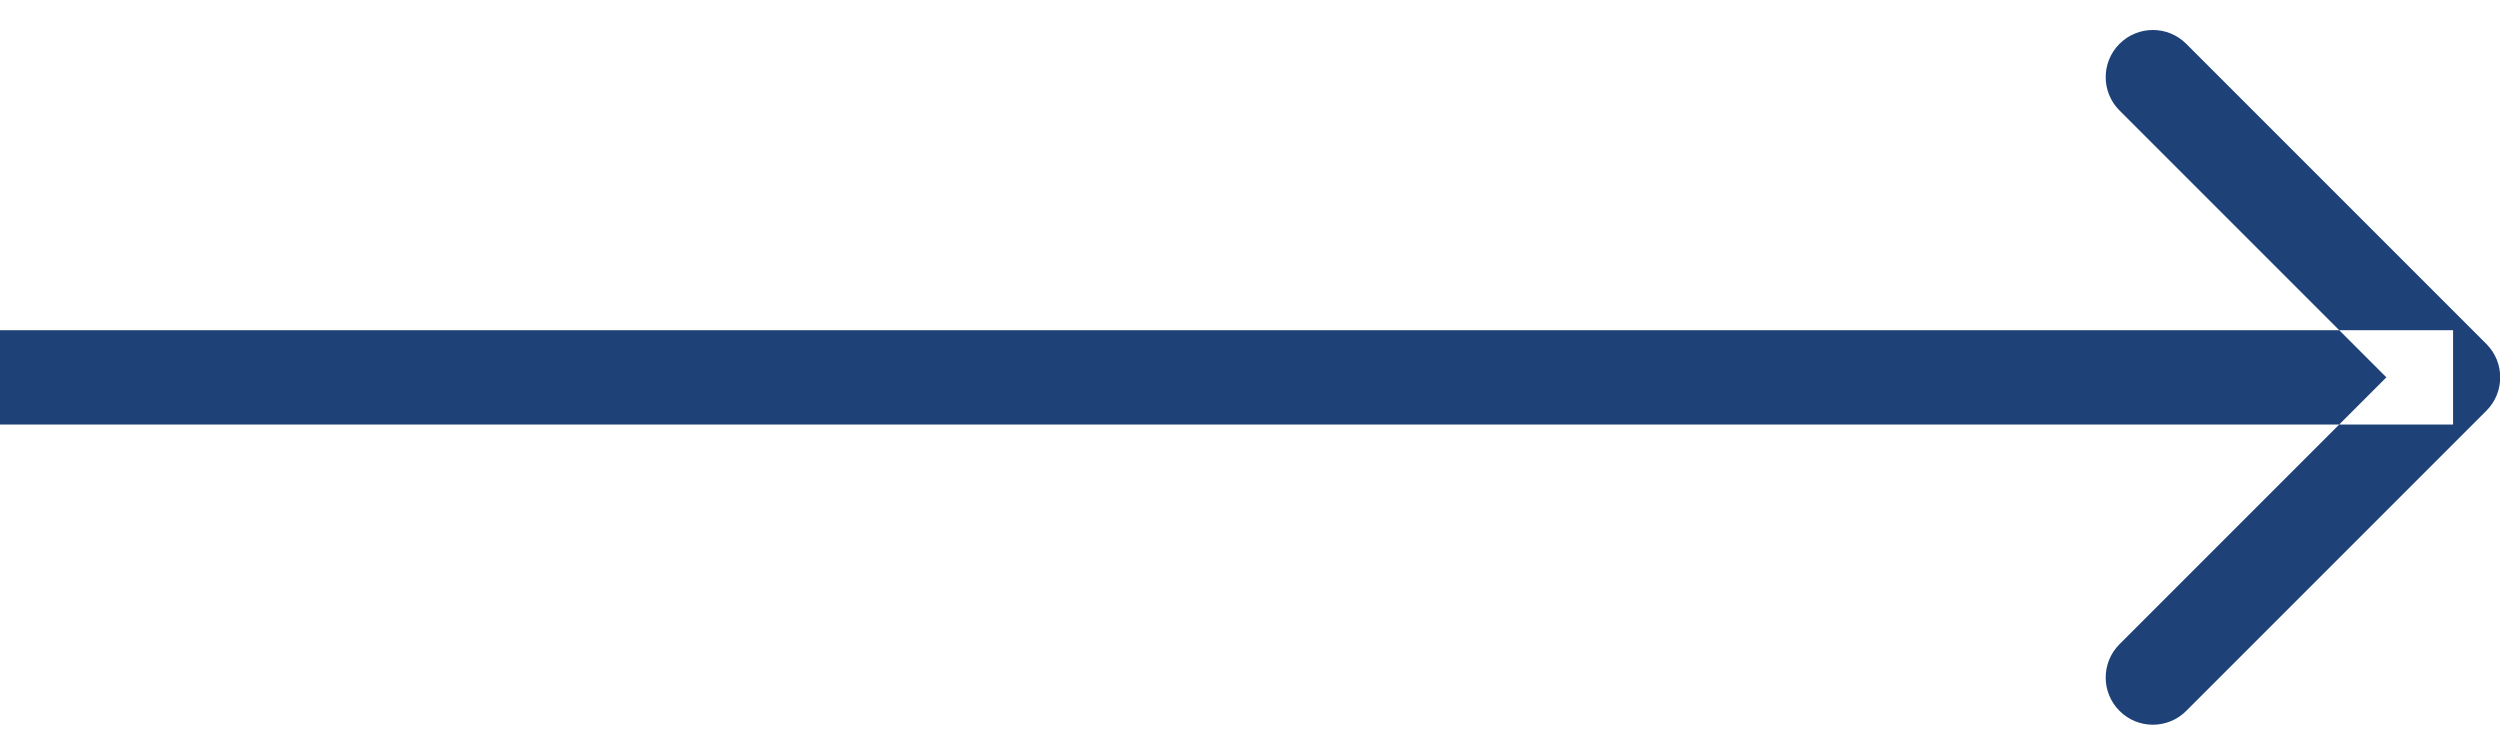 <svg width="53.0" height="16.0" preserveAspectRatio="xMinYMin meet" viewBox="0 0 53 16" xmlns="http://www.w3.org/2000/svg" version="1.0" fill-rule="evenodd" xmlns:xlink="http://www.w3.org/1999/xlink"><title>...</title><desc>...</desc><g id="group" transform="scale(1,-1) translate(0,-16)" clip="0 0 53 16"><g transform=""><g transform=" matrix(1,0,0,-1,0,16)"><g transform=""><path d="M 52.712 8.707 C 53.102 8.317 53.102 7.683 52.712 7.293 L 46.348 0.929 C 45.958 0.538 45.324 0.538 44.934 0.929 C 44.543 1.319 44.543 1.953 44.934 2.343 L 50.591 8 L 44.934 13.657 C 44.543 14.047 44.543 14.681 44.934 15.071 C 45.324 15.462 45.958 15.462 46.348 15.071 L 52.712 8.707 Z M -0.005 9 L 52.005 9 L 52.005 7 L -0.005 7 L -0.005 9 Z " style="stroke: none; stroke-linecap: butt; stroke-width: 1; fill: rgb(12%,26%,47%); fill-rule: evenodd;"/></g></g></g></g></svg>